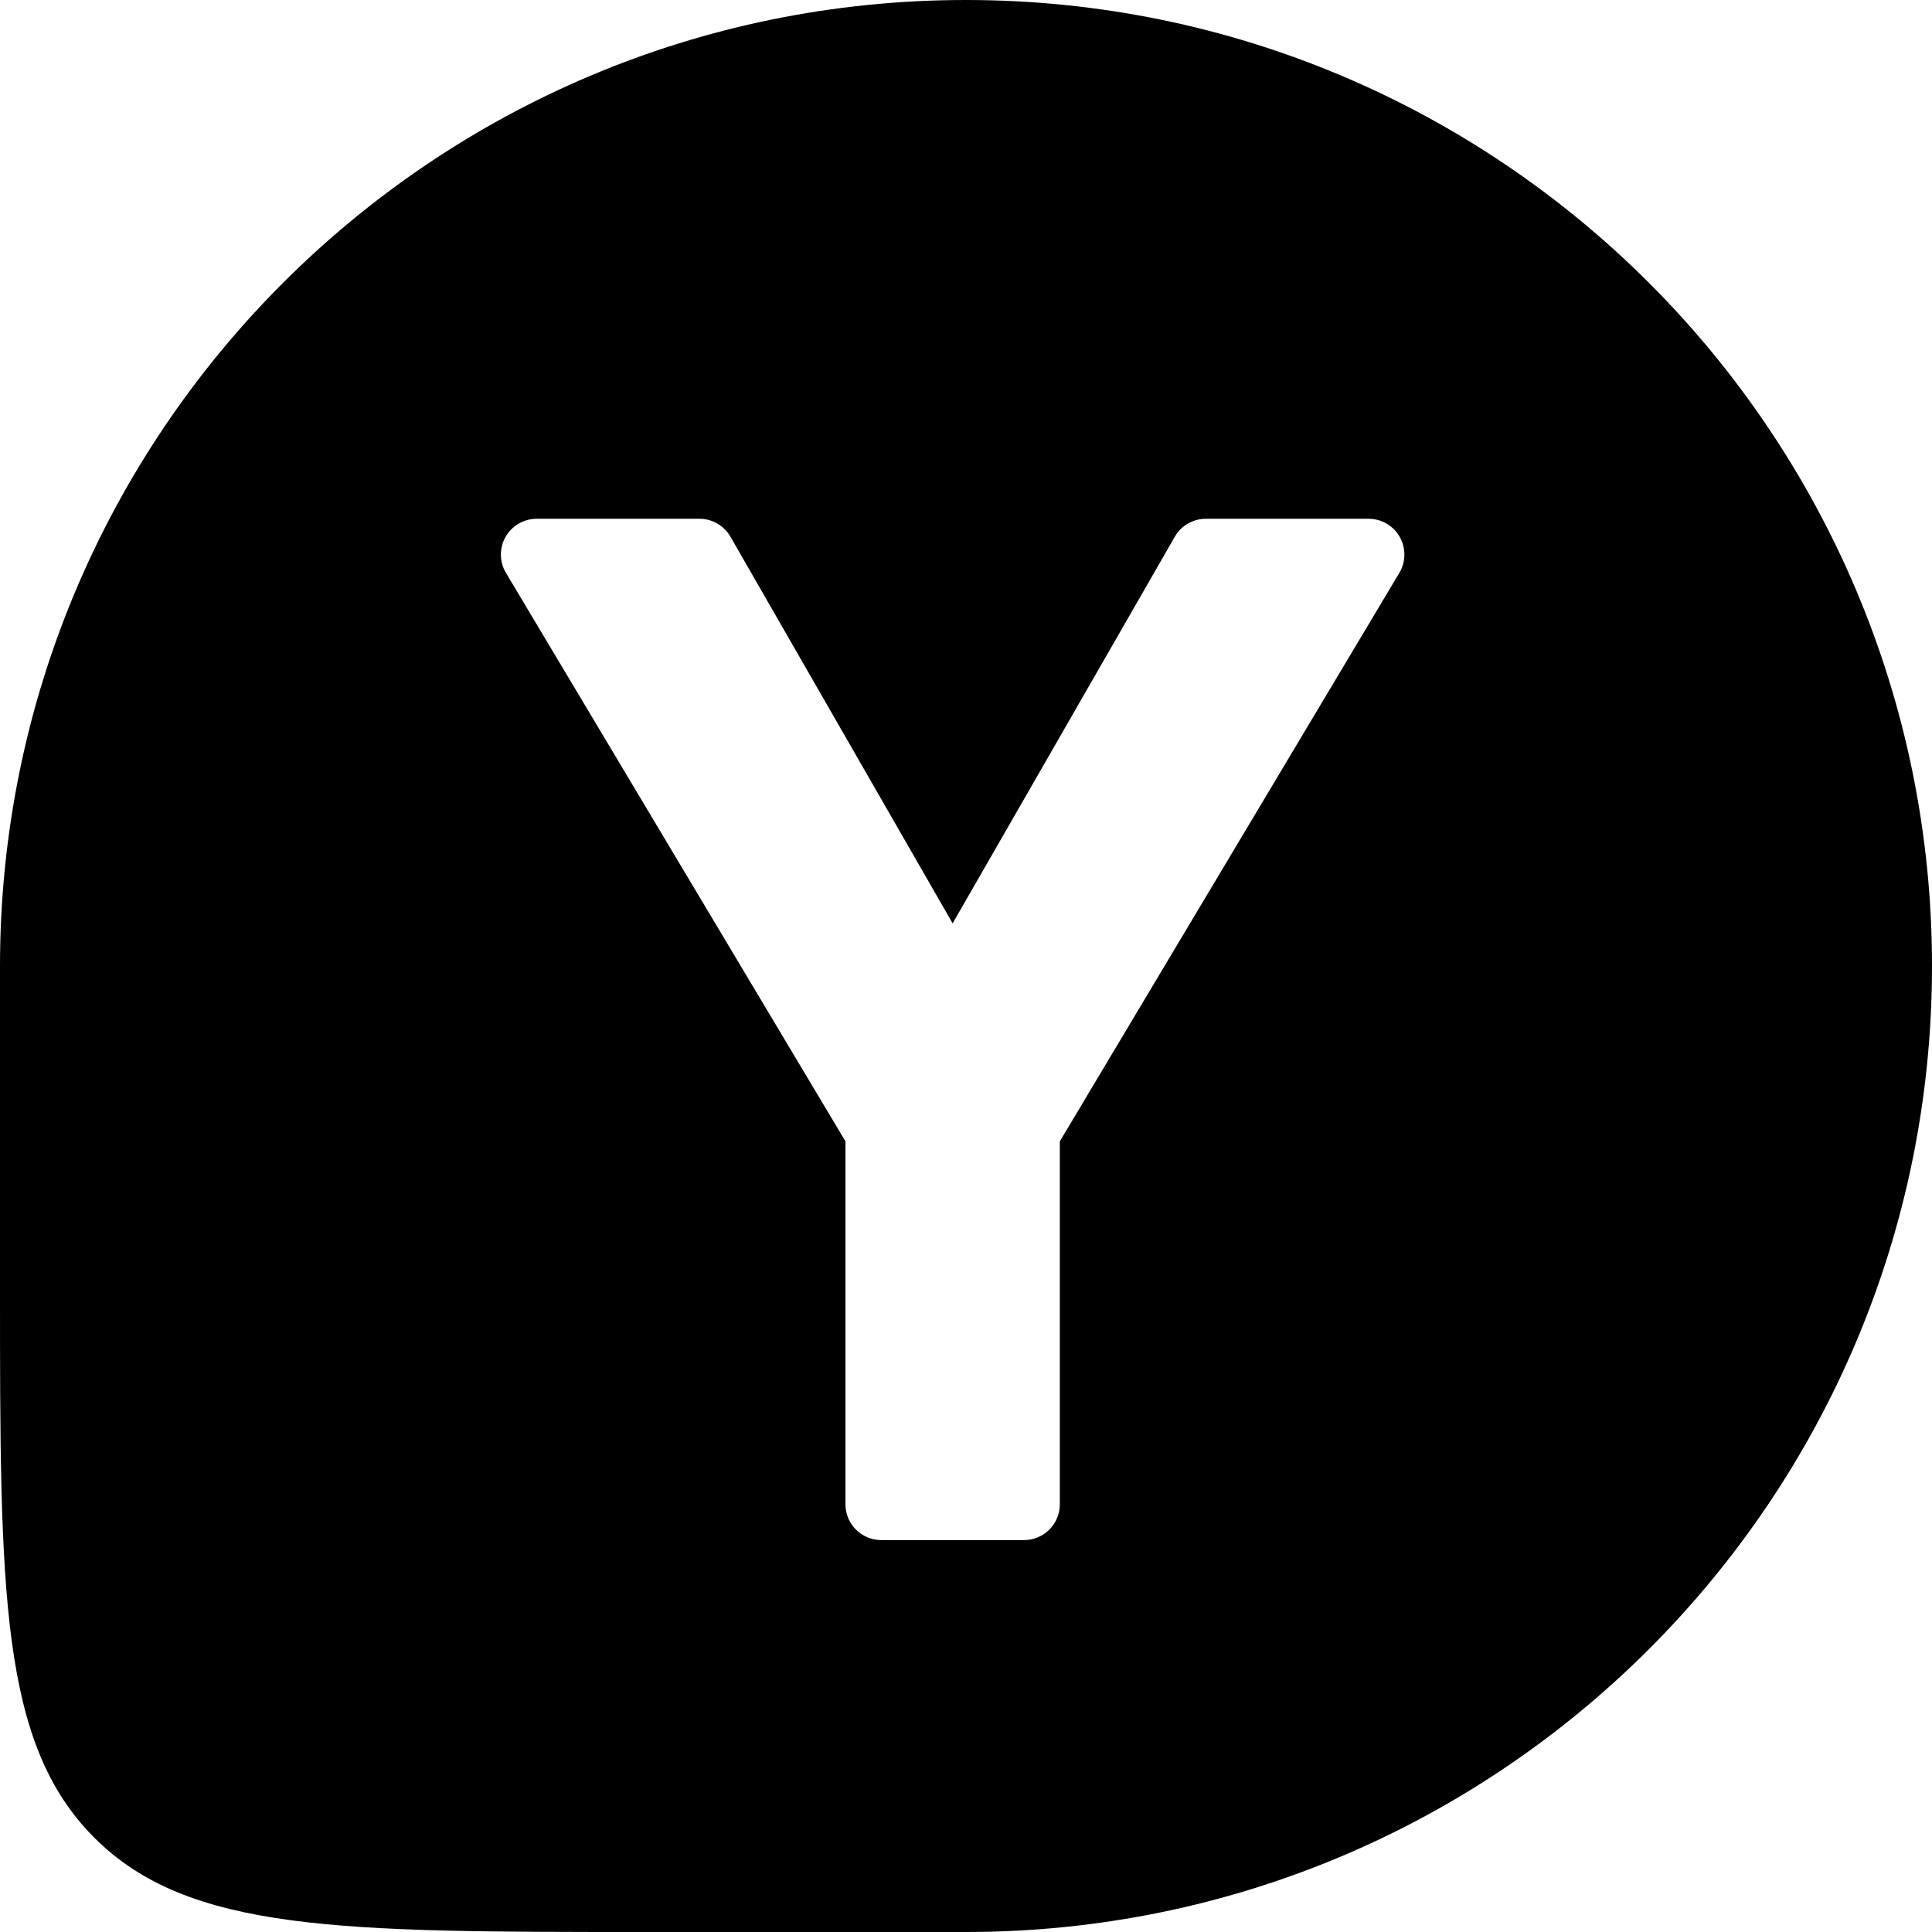 <svg width="216" height="216" viewBox="0 0 216 216" fill="none" xmlns="http://www.w3.org/2000/svg">
<path fill-rule="evenodd" clip-rule="evenodd" d="M216 108C216 167.647 167.647 216 108 216H72C38.059 216 21.088 216 10.544 205.456C0 194.912 0 177.941 0 144V108C0 48.353 48.353 0 108 0C167.647 0 216 48.353 216 108ZM56.521 60.026C57.232 58.774 58.56 58 60 58H78.198C79.63 58 80.953 58.766 81.666 60.007L106.506 103.233L131.346 60.007C132.06 58.766 133.383 58 134.815 58H153.013C154.452 58 155.781 58.774 156.492 60.026C157.202 61.278 157.185 62.815 156.447 64.051L118.491 127.601V168.182C118.491 170.391 116.7 172.182 114.491 172.182H98.522C96.313 172.182 94.522 170.391 94.522 168.182V127.601L56.566 64.051C55.828 62.815 55.811 61.278 56.521 60.026Z" fill="black"/>
</svg>
